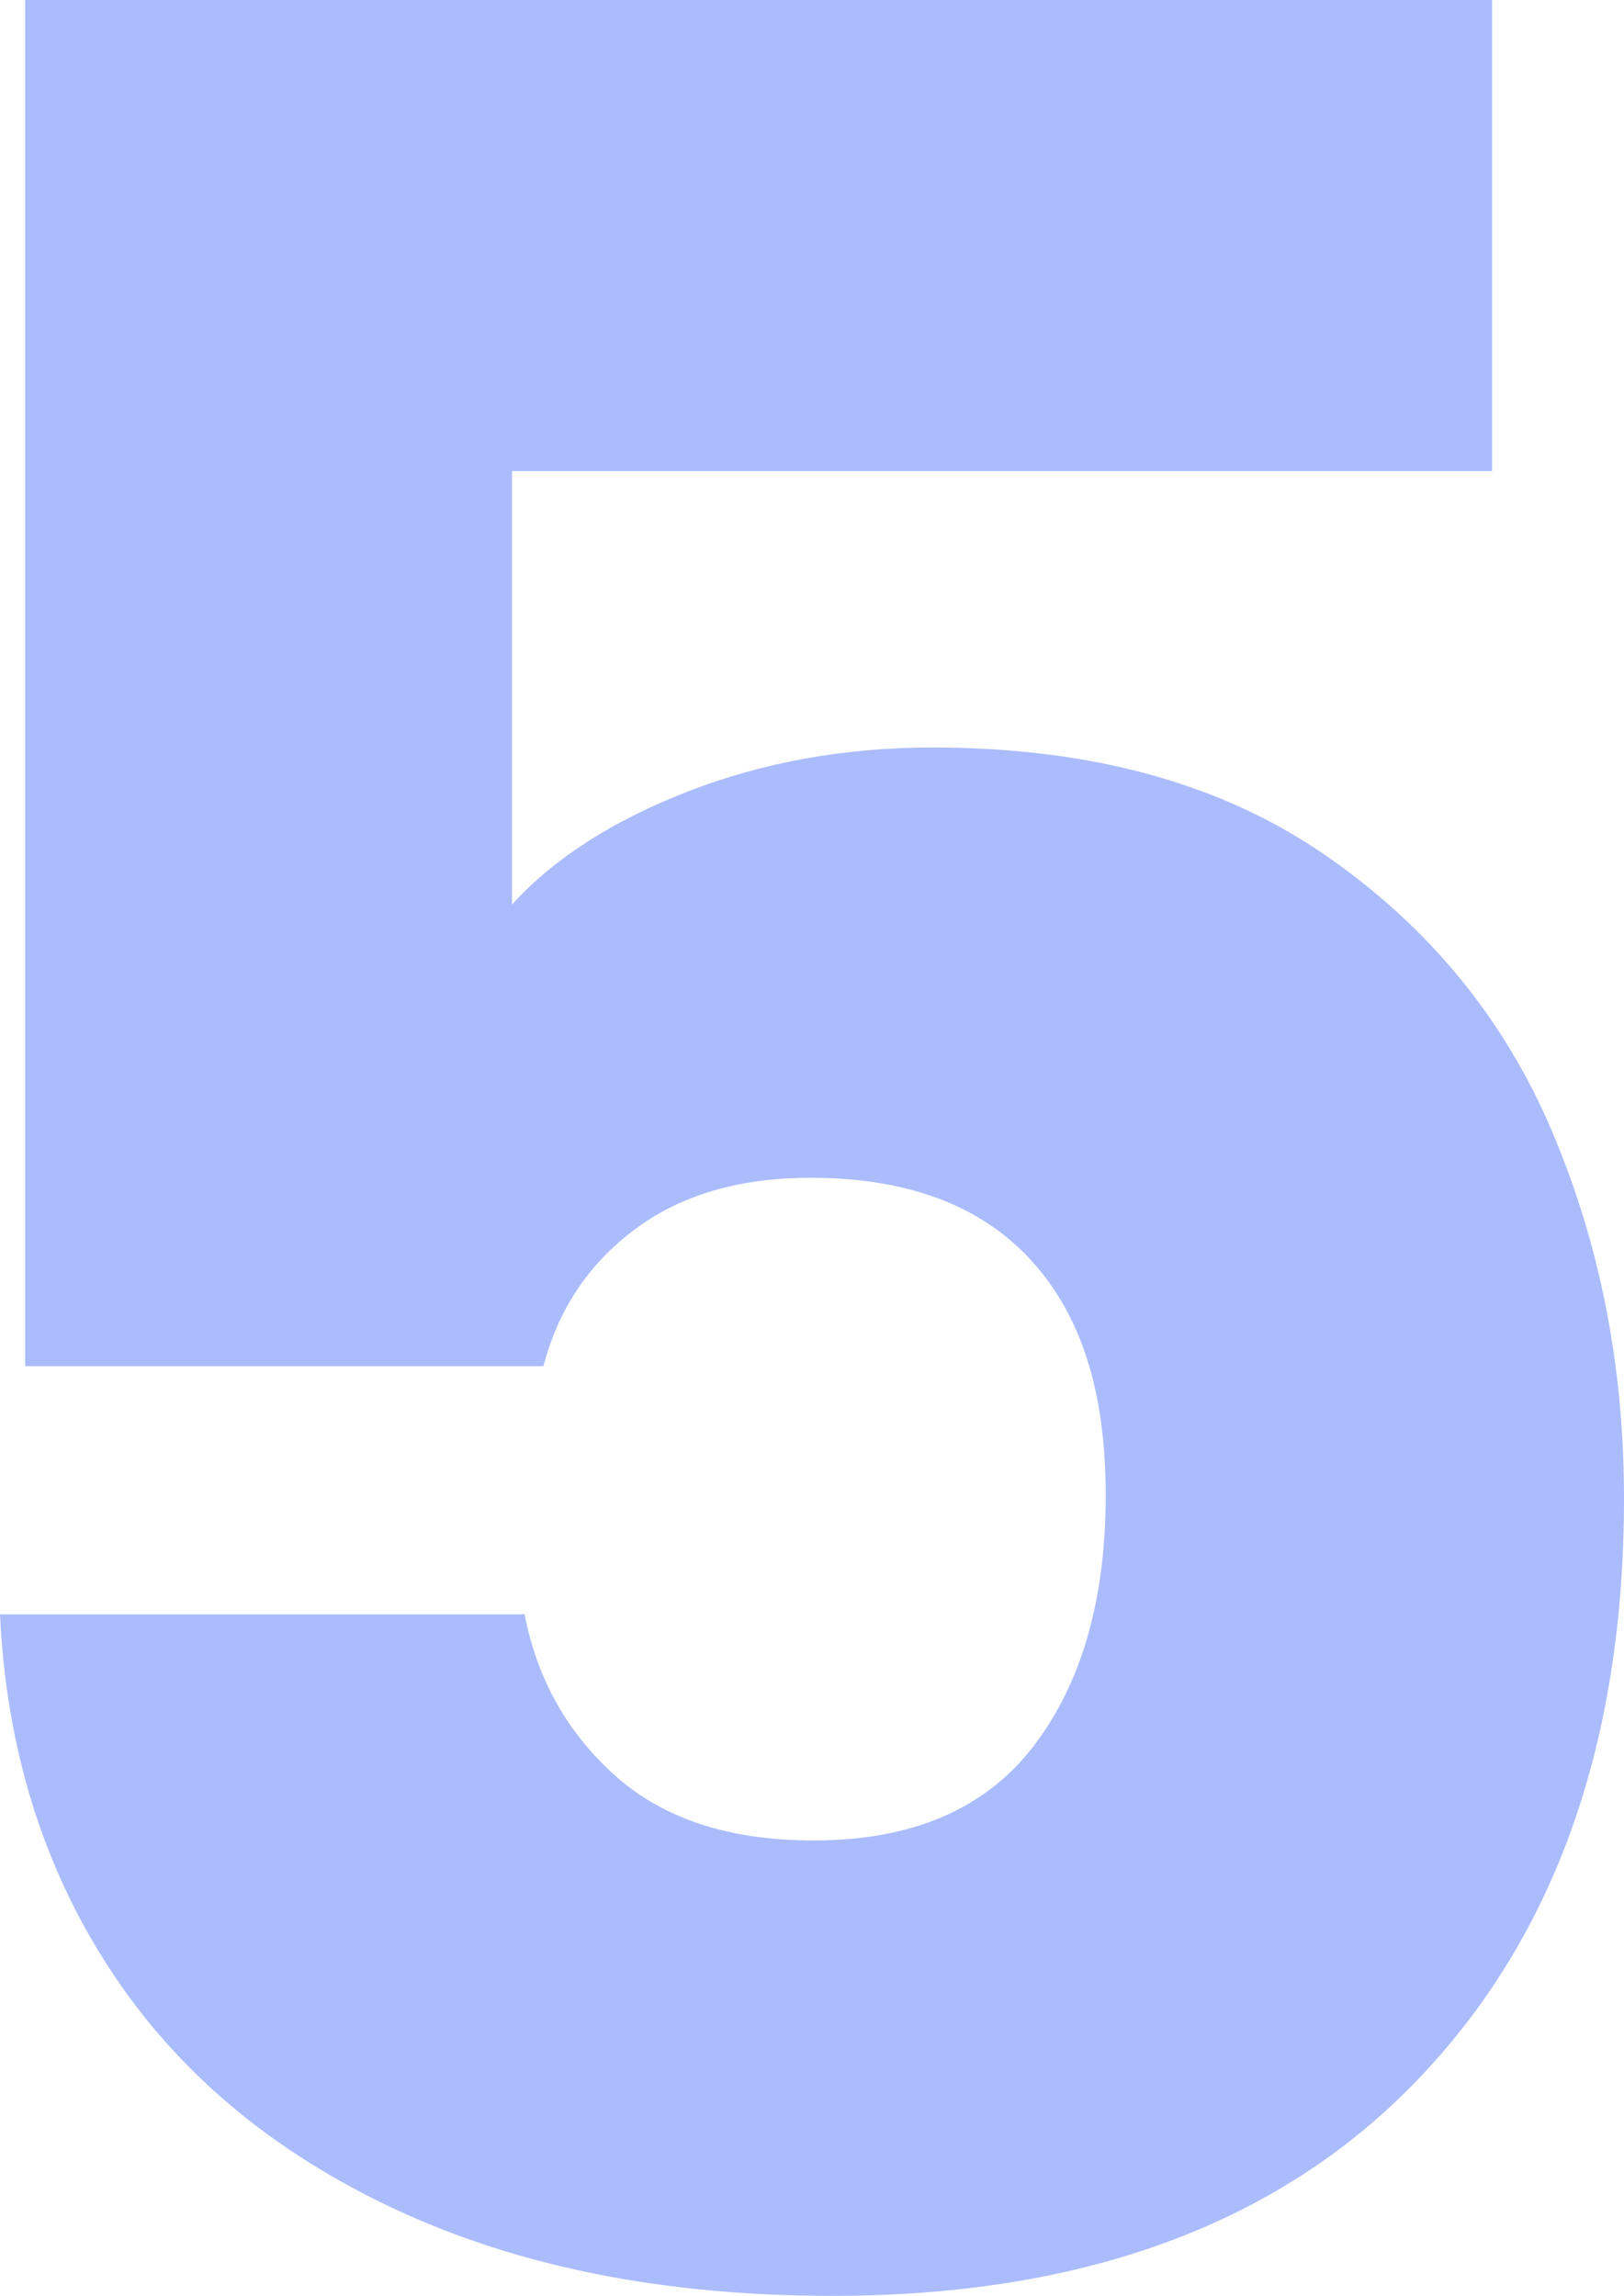 <svg xmlns="http://www.w3.org/2000/svg" id="Layer_2" viewBox="0 0 155.1 219.3"><defs><style>.cls-1{fill:#587bfc;opacity:.5;}</style></defs><g id="Layer_3"><path class="cls-1" d="m142.5,45H48.9v41.4c4-4.4,9.6-8,16.8-10.8,7.2-2.8,15-4.2,23.4-4.2,15,0,27.45,3.4,37.35,10.2,9.9,6.8,17.15,15.6,21.75,26.4,4.6,10.8,6.9,22.5,6.9,35.1,0,23.4-6.6,41.95-19.8,55.65-13.2,13.7-31.8,20.55-55.8,20.55-16,0-29.9-2.75-41.7-8.25-11.8-5.5-20.9-13.15-27.3-22.95-6.4-9.8-9.9-21.1-10.5-33.9h50.1c1.2,6.2,4.1,11.35,8.7,15.45,4.6,4.1,10.9,6.15,18.9,6.15,9.4,0,16.4-3,21-9,4.6-6,6.9-14,6.9-24s-2.4-17.3-7.2-22.5c-4.8-5.2-11.8-7.8-21-7.8-6.8,0-12.4,1.65-16.8,4.95-4.4,3.3-7.3,7.65-8.7,13.05H2.4V0h140.1v45Z"></path></g></svg>